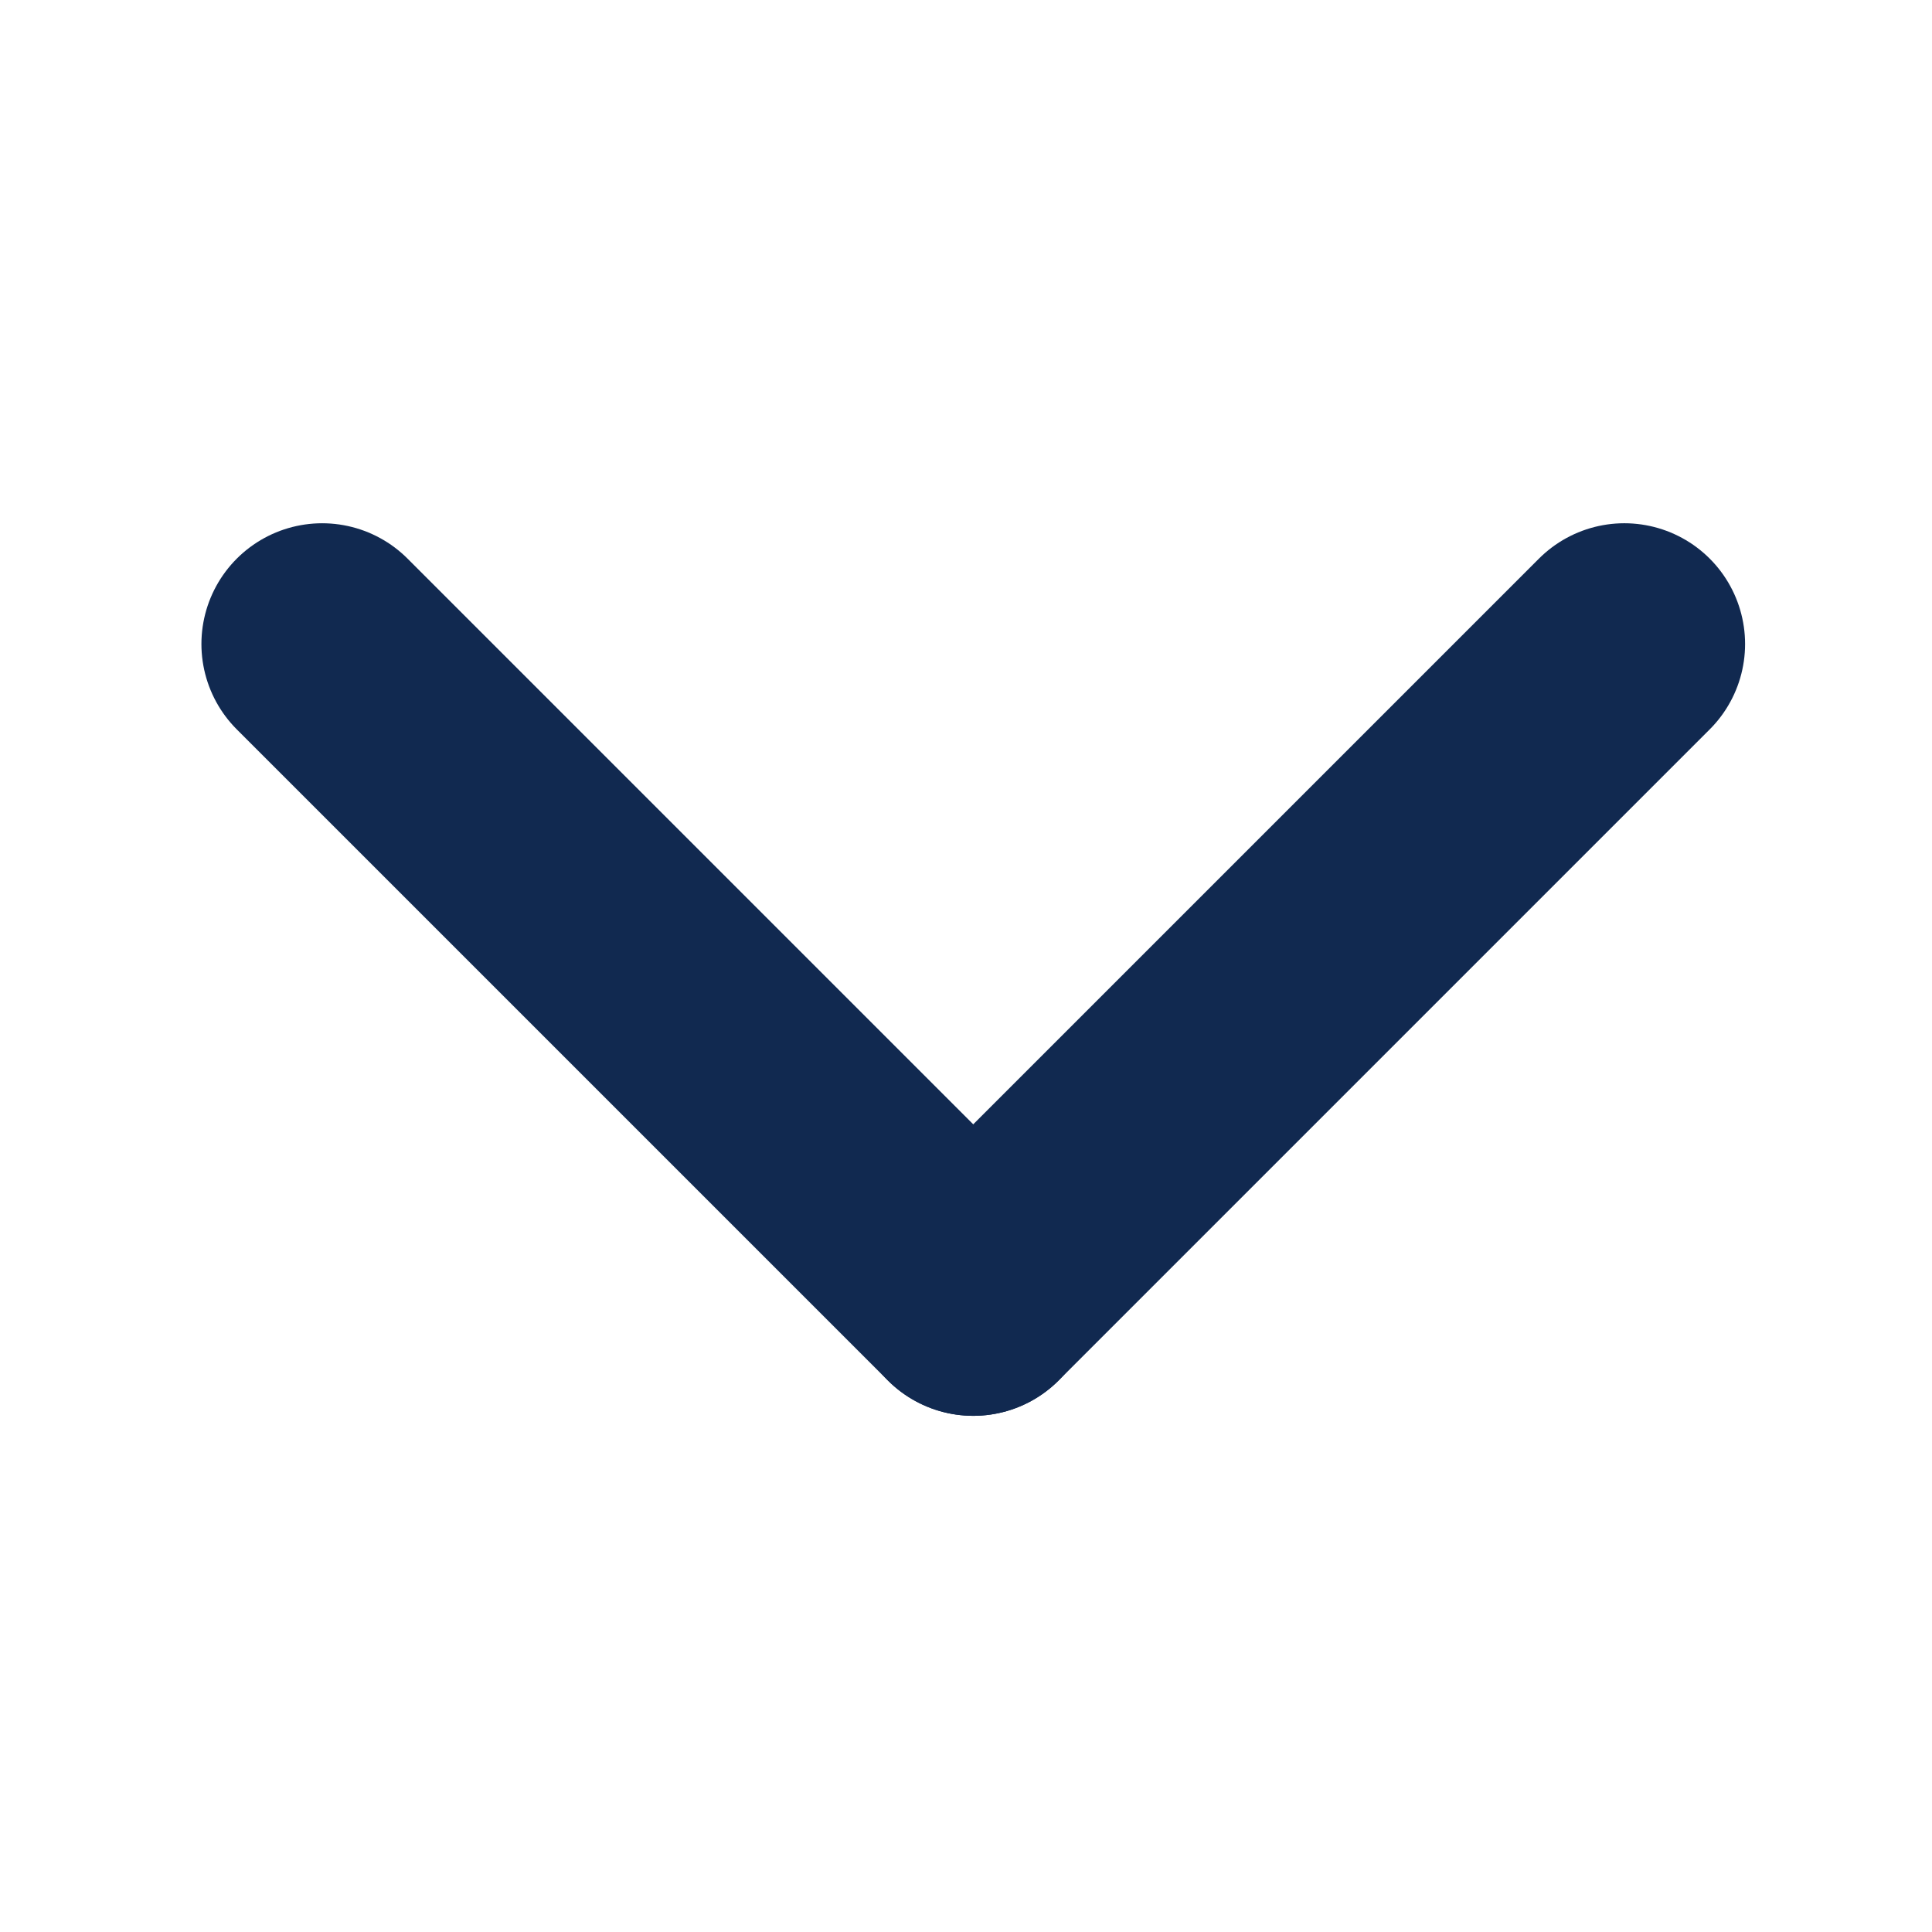 <svg xmlns="http://www.w3.org/2000/svg" width="12" height="12" viewBox="0 0 12 12">
  <g id="icon_ham_arrw" transform="translate(-915 46)">
    <rect id="사각형_319" data-name="사각형 319" width="12" height="12" transform="translate(915 -46)" fill="rgba(255,0,221,0)"/>
    <g id="그룹_216" data-name="그룹 216" transform="translate(925.089 -42) rotate(90)">
      <line id="선_84" data-name="선 84" x2="5.719" transform="translate(0 0) rotate(45)" fill="none" stroke="#112950" stroke-linecap="round" stroke-width="1.5"/>
      <line id="선_85" data-name="선 85" x2="5.719" transform="translate(4.044 4.044) rotate(135)" fill="none" stroke="#112950" stroke-linecap="round" stroke-width="1.5"/>
    </g>
  </g>
</svg>
